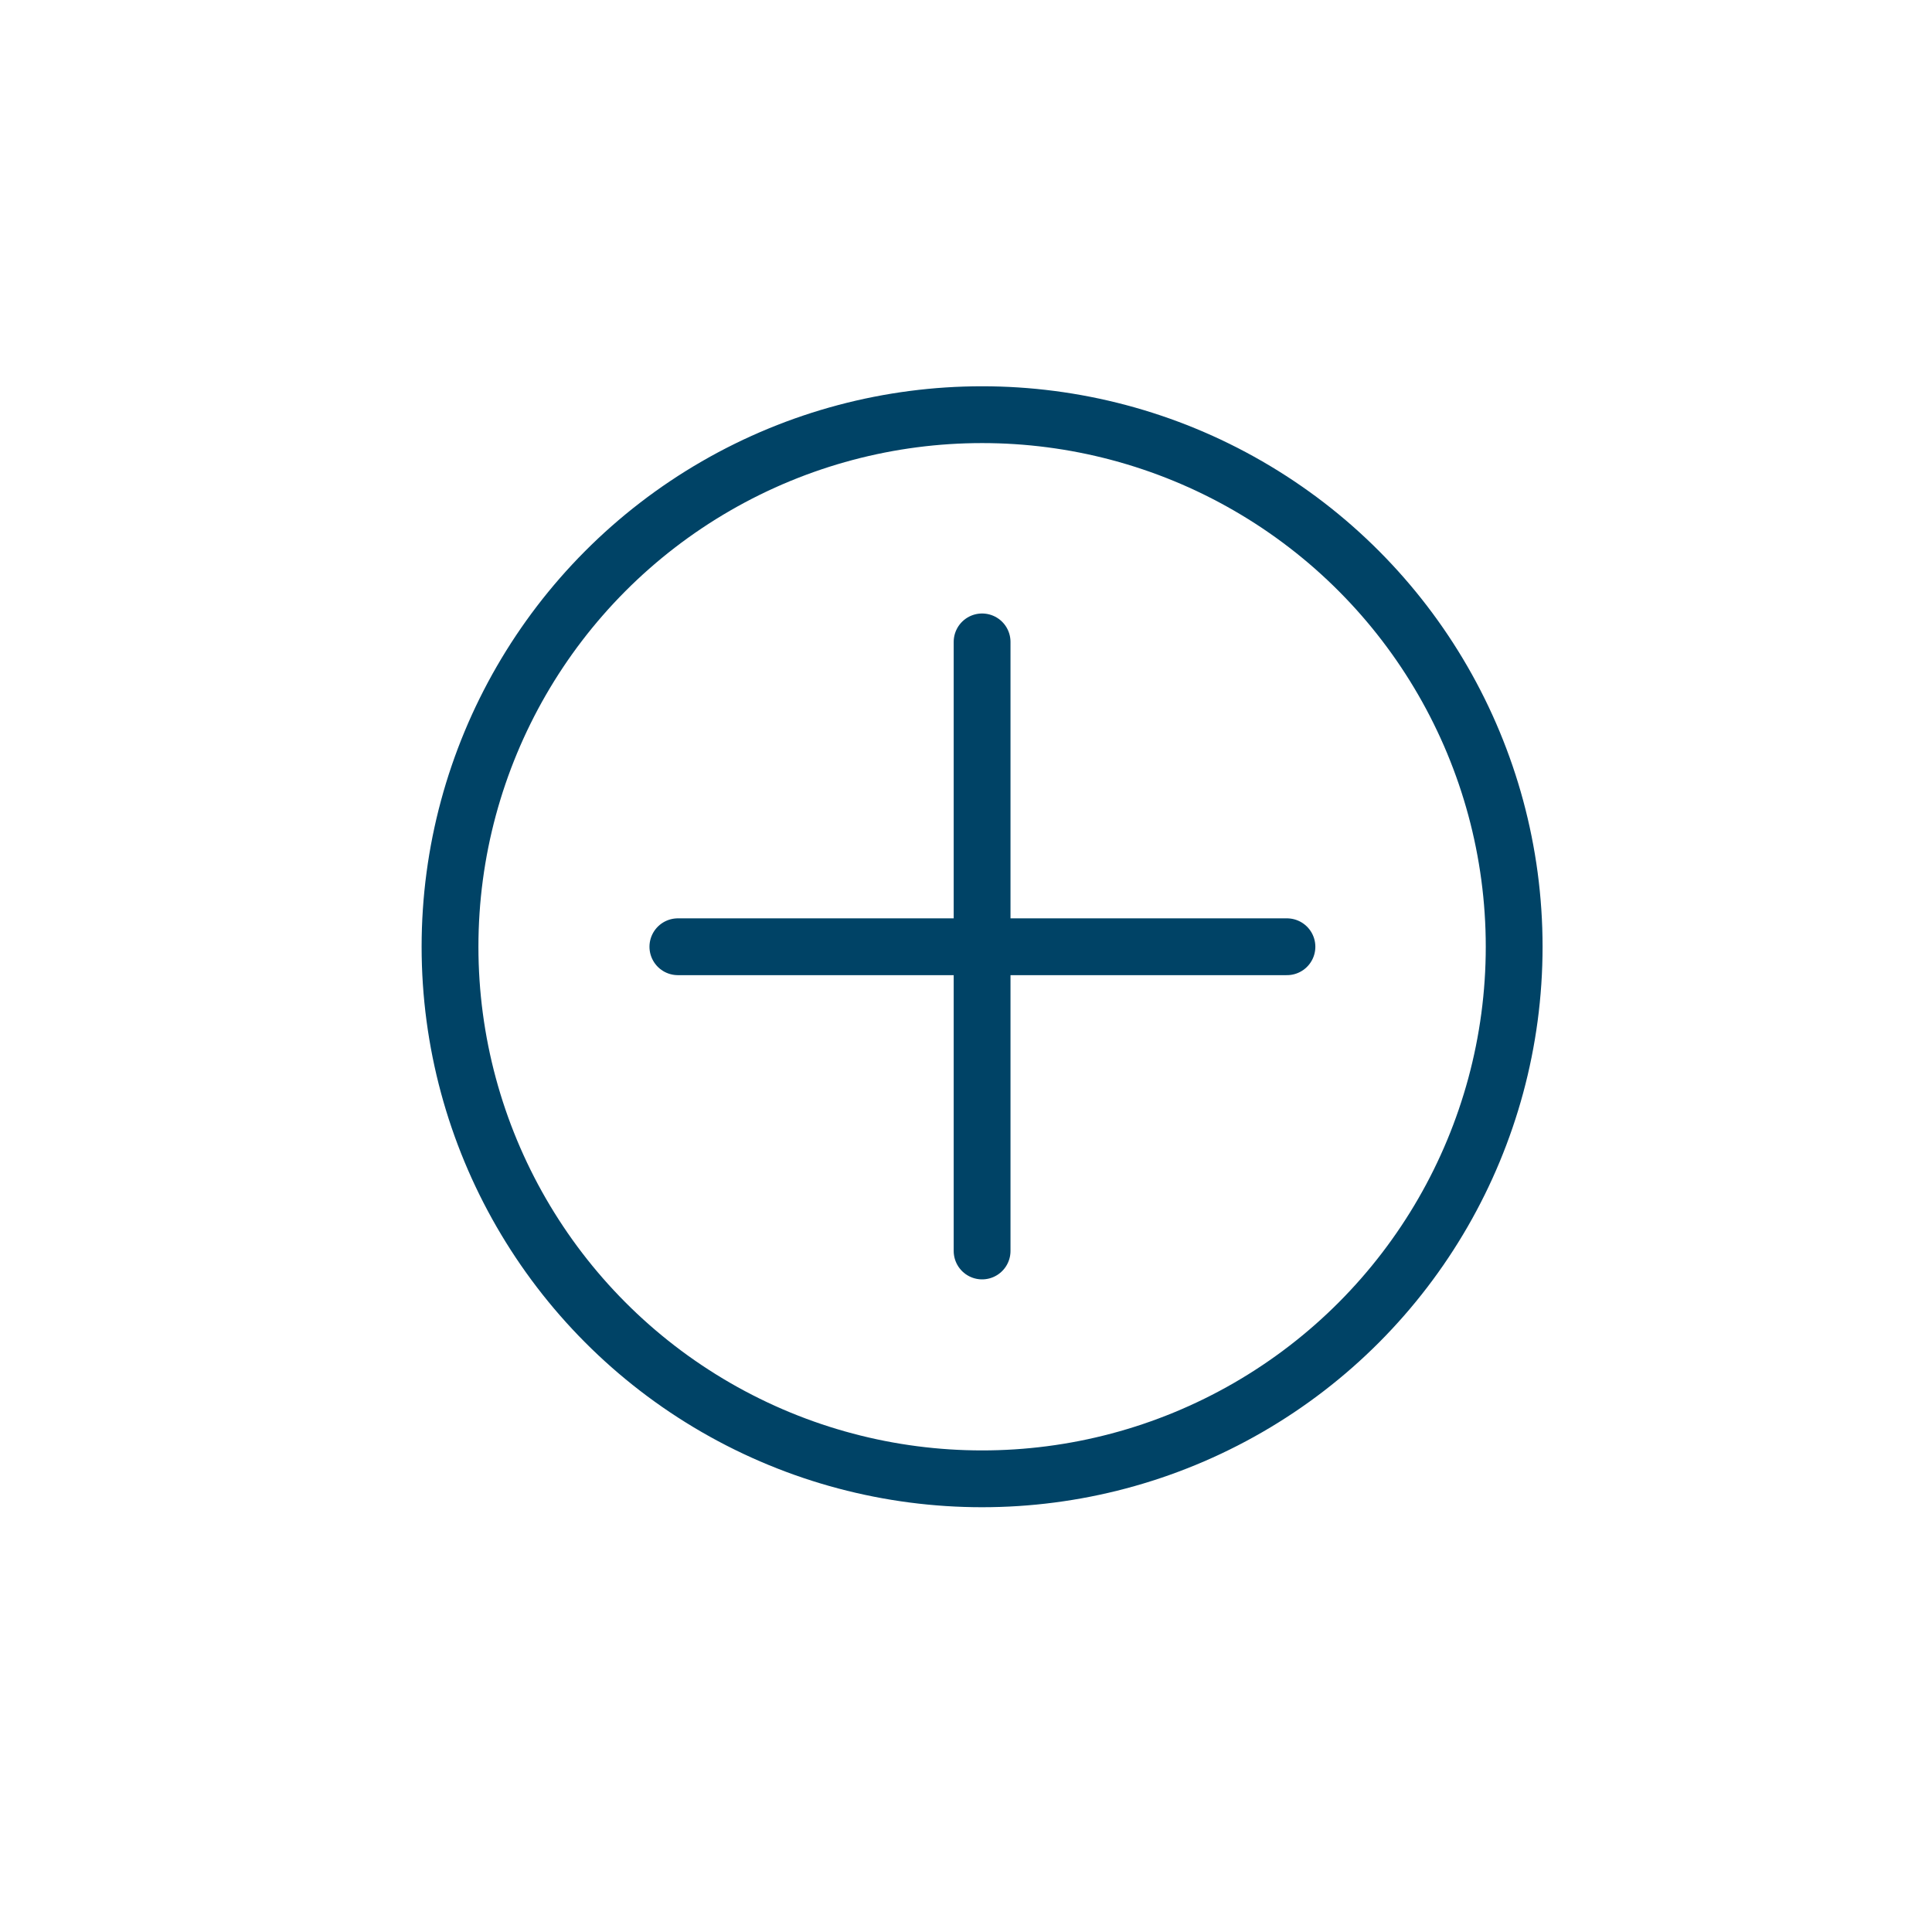 <?xml version="1.0" encoding="UTF-8"?> <!-- Generator: Adobe Illustrator 25.4.1, SVG Export Plug-In . SVG Version: 6.00 Build 0) --> <svg xmlns="http://www.w3.org/2000/svg" xmlns:xlink="http://www.w3.org/1999/xlink" id="Слой_1" x="0px" y="0px" viewBox="0 0 306.1 306.1" style="enable-background:new 0 0 306.1 306.1;" xml:space="preserve"> <style type="text/css"> .st0{fill:none;stroke:#004366;stroke-width:7.132;stroke-linecap:round;stroke-miterlimit:10;} .st1{fill:none;stroke:#004366;stroke-width:9;stroke-linecap:round;stroke-miterlimit:10;} </style> <line class="st0" x1="155.6" y1="101.7" x2="155.6" y2="198.2"></line> <line class="st1" x1="155.6" y1="101.7" x2="155.6" y2="198.2"></line> <line class="st1" x1="203.9" y1="150" x2="107.4" y2="150"></line> <circle class="st1" cx="155.6" cy="150" r="84.3"></circle> </svg> 